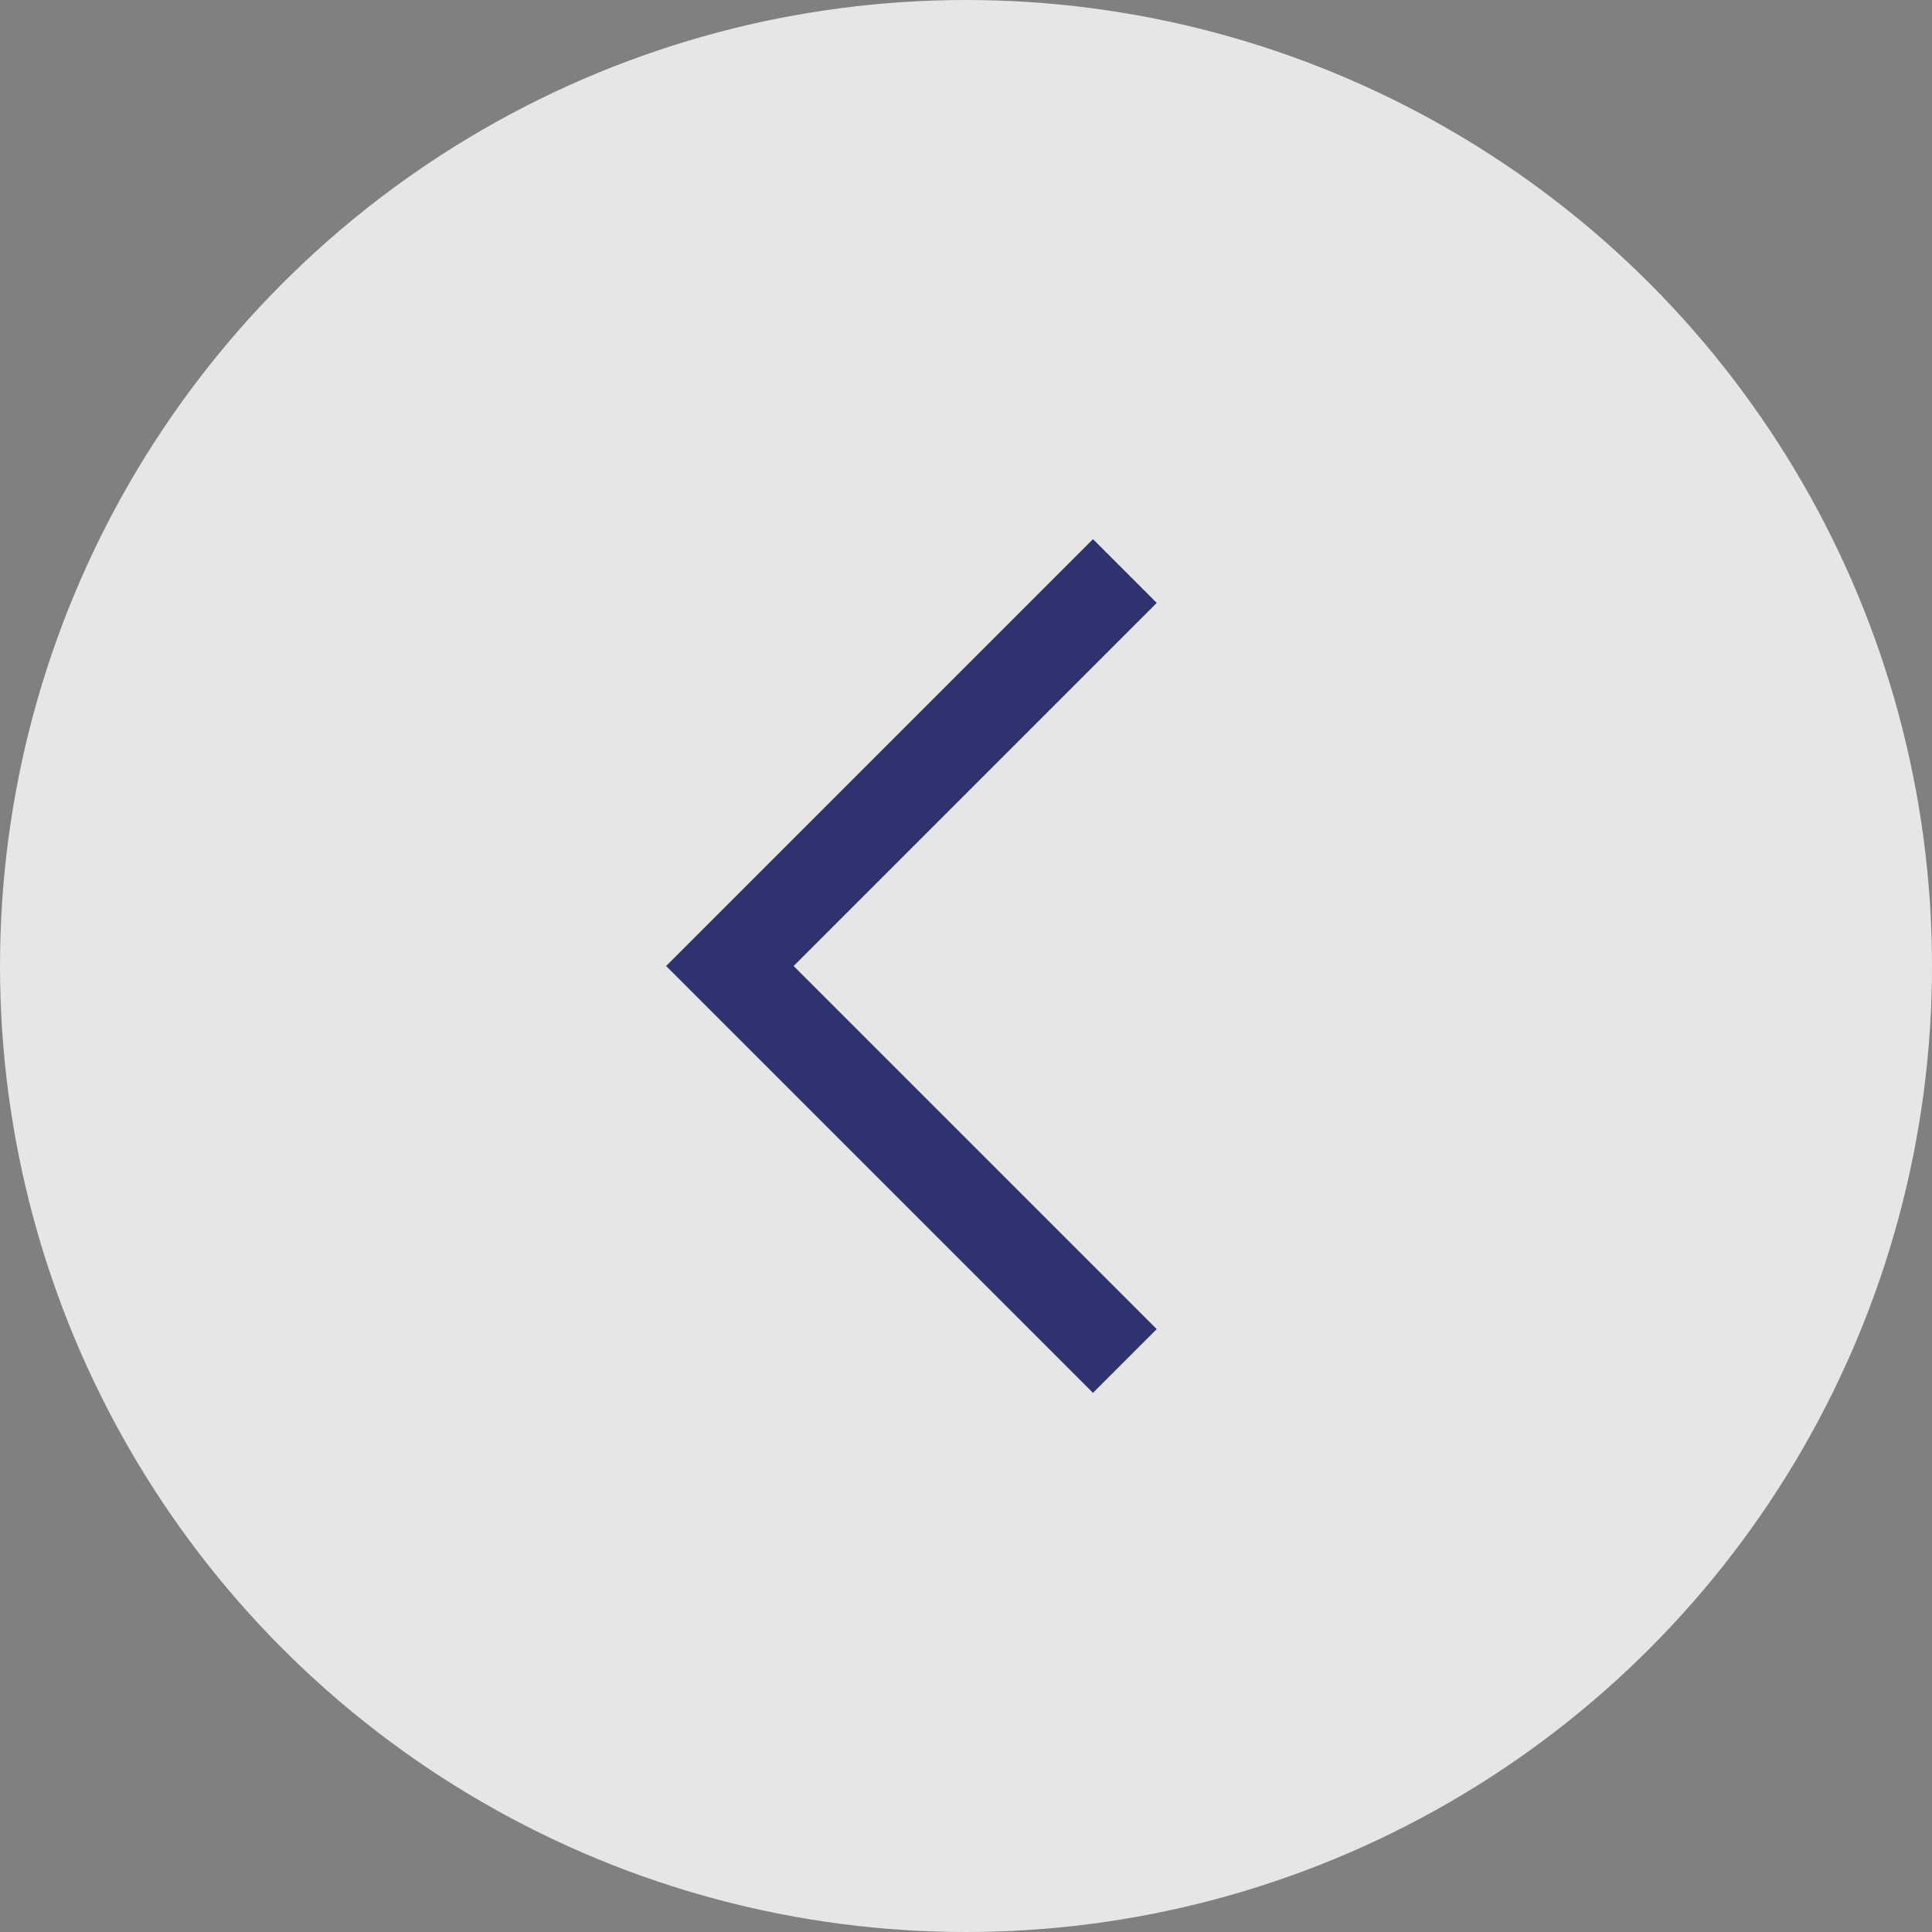 <?xml version="1.0" encoding="UTF-8"?>
<svg id="_レイヤー_2" data-name="レイヤー 2" xmlns="http://www.w3.org/2000/svg" width="45" height="45" viewBox="0 0 4.5 4.5">
  <rect x="0" y="0" width="4.5" height="4.5" fill="#808080" stroke="none"/>
  <defs>
    <style>
      .cls-1 {
        fill: none;
        stroke: #191e69;
        stroke-miterlimit: 10;
        stroke-width: .21px;
      }

      .cls-2 {
        opacity: .8;
      }

      .cls-3 {
        fill: #fff;
        stroke-width: 0px;
      }
    </style>
  </defs>
  <g id="copy">
    <g class="cls-2">
      <circle class="cls-3" cx="2.25" cy="2.25" r="2.25"/>
      <polyline class="cls-1" points="2.62 3.17 1.7 2.25 2.62 1.33"/>
    </g>
  </g>
</svg>